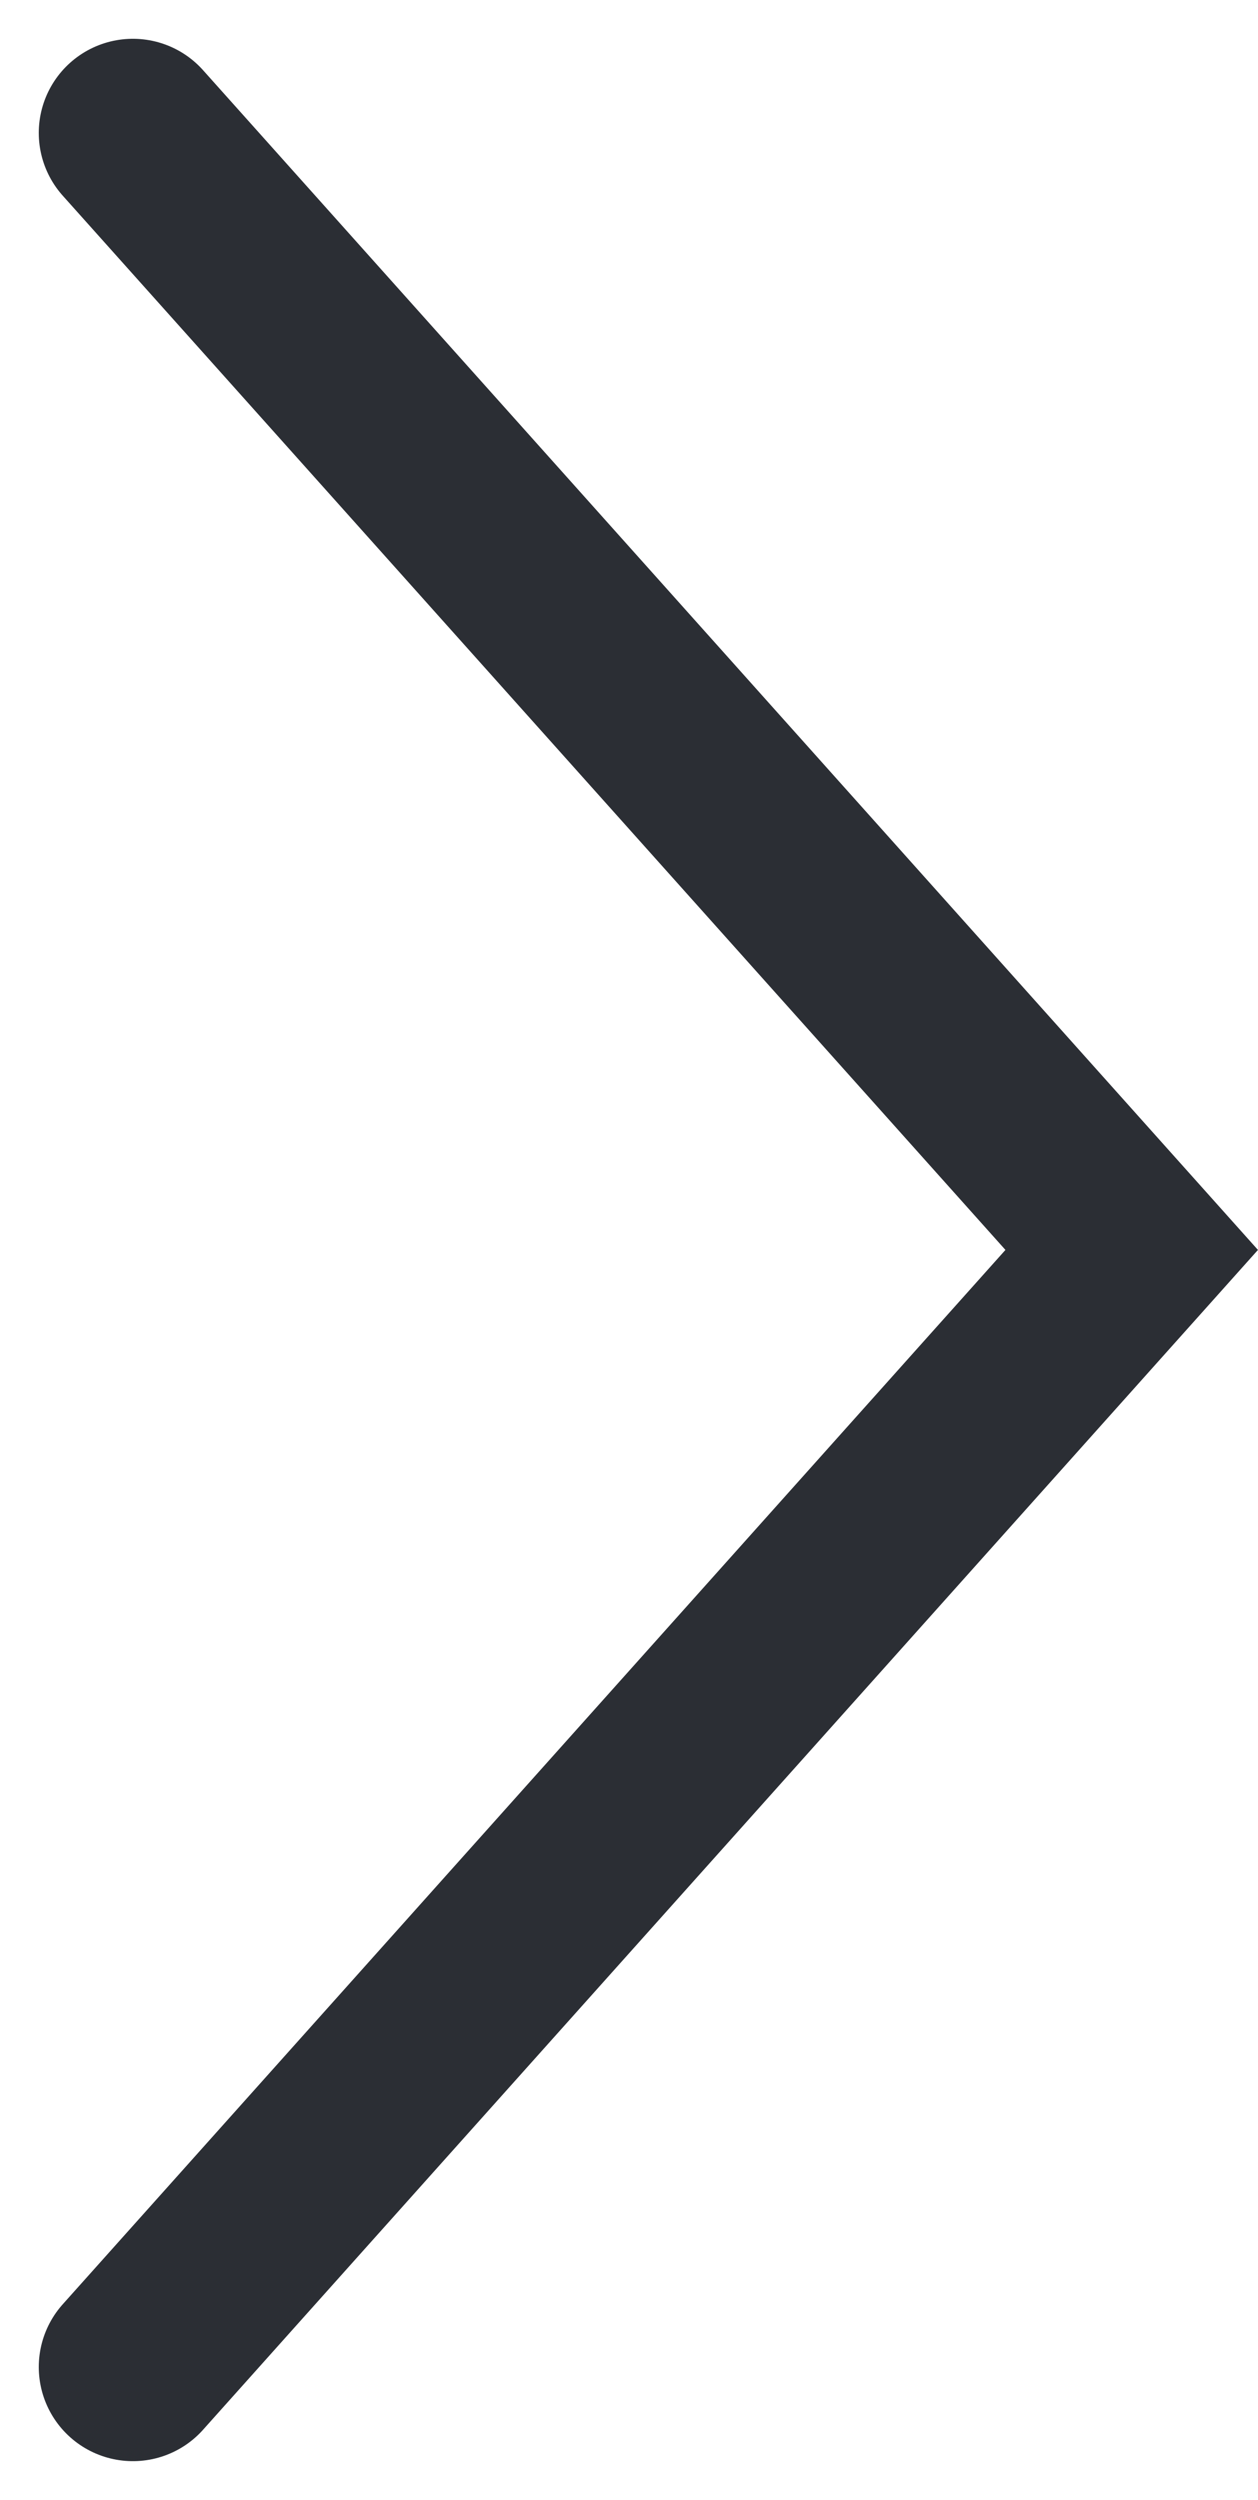 <svg xmlns="http://www.w3.org/2000/svg" width="13.367" height="26.557" viewBox="0 0 13.367 26.557">
  <g id="arrow-next" transform="translate(1.412 1.412)">
    <path id="Path_62" data-name="Path 62" d="M0,0,10.613,11.866,0,23.733" fill="none" stroke="#2b2e34" stroke-linecap="round" stroke-width="2"/>
  </g>
</svg>
